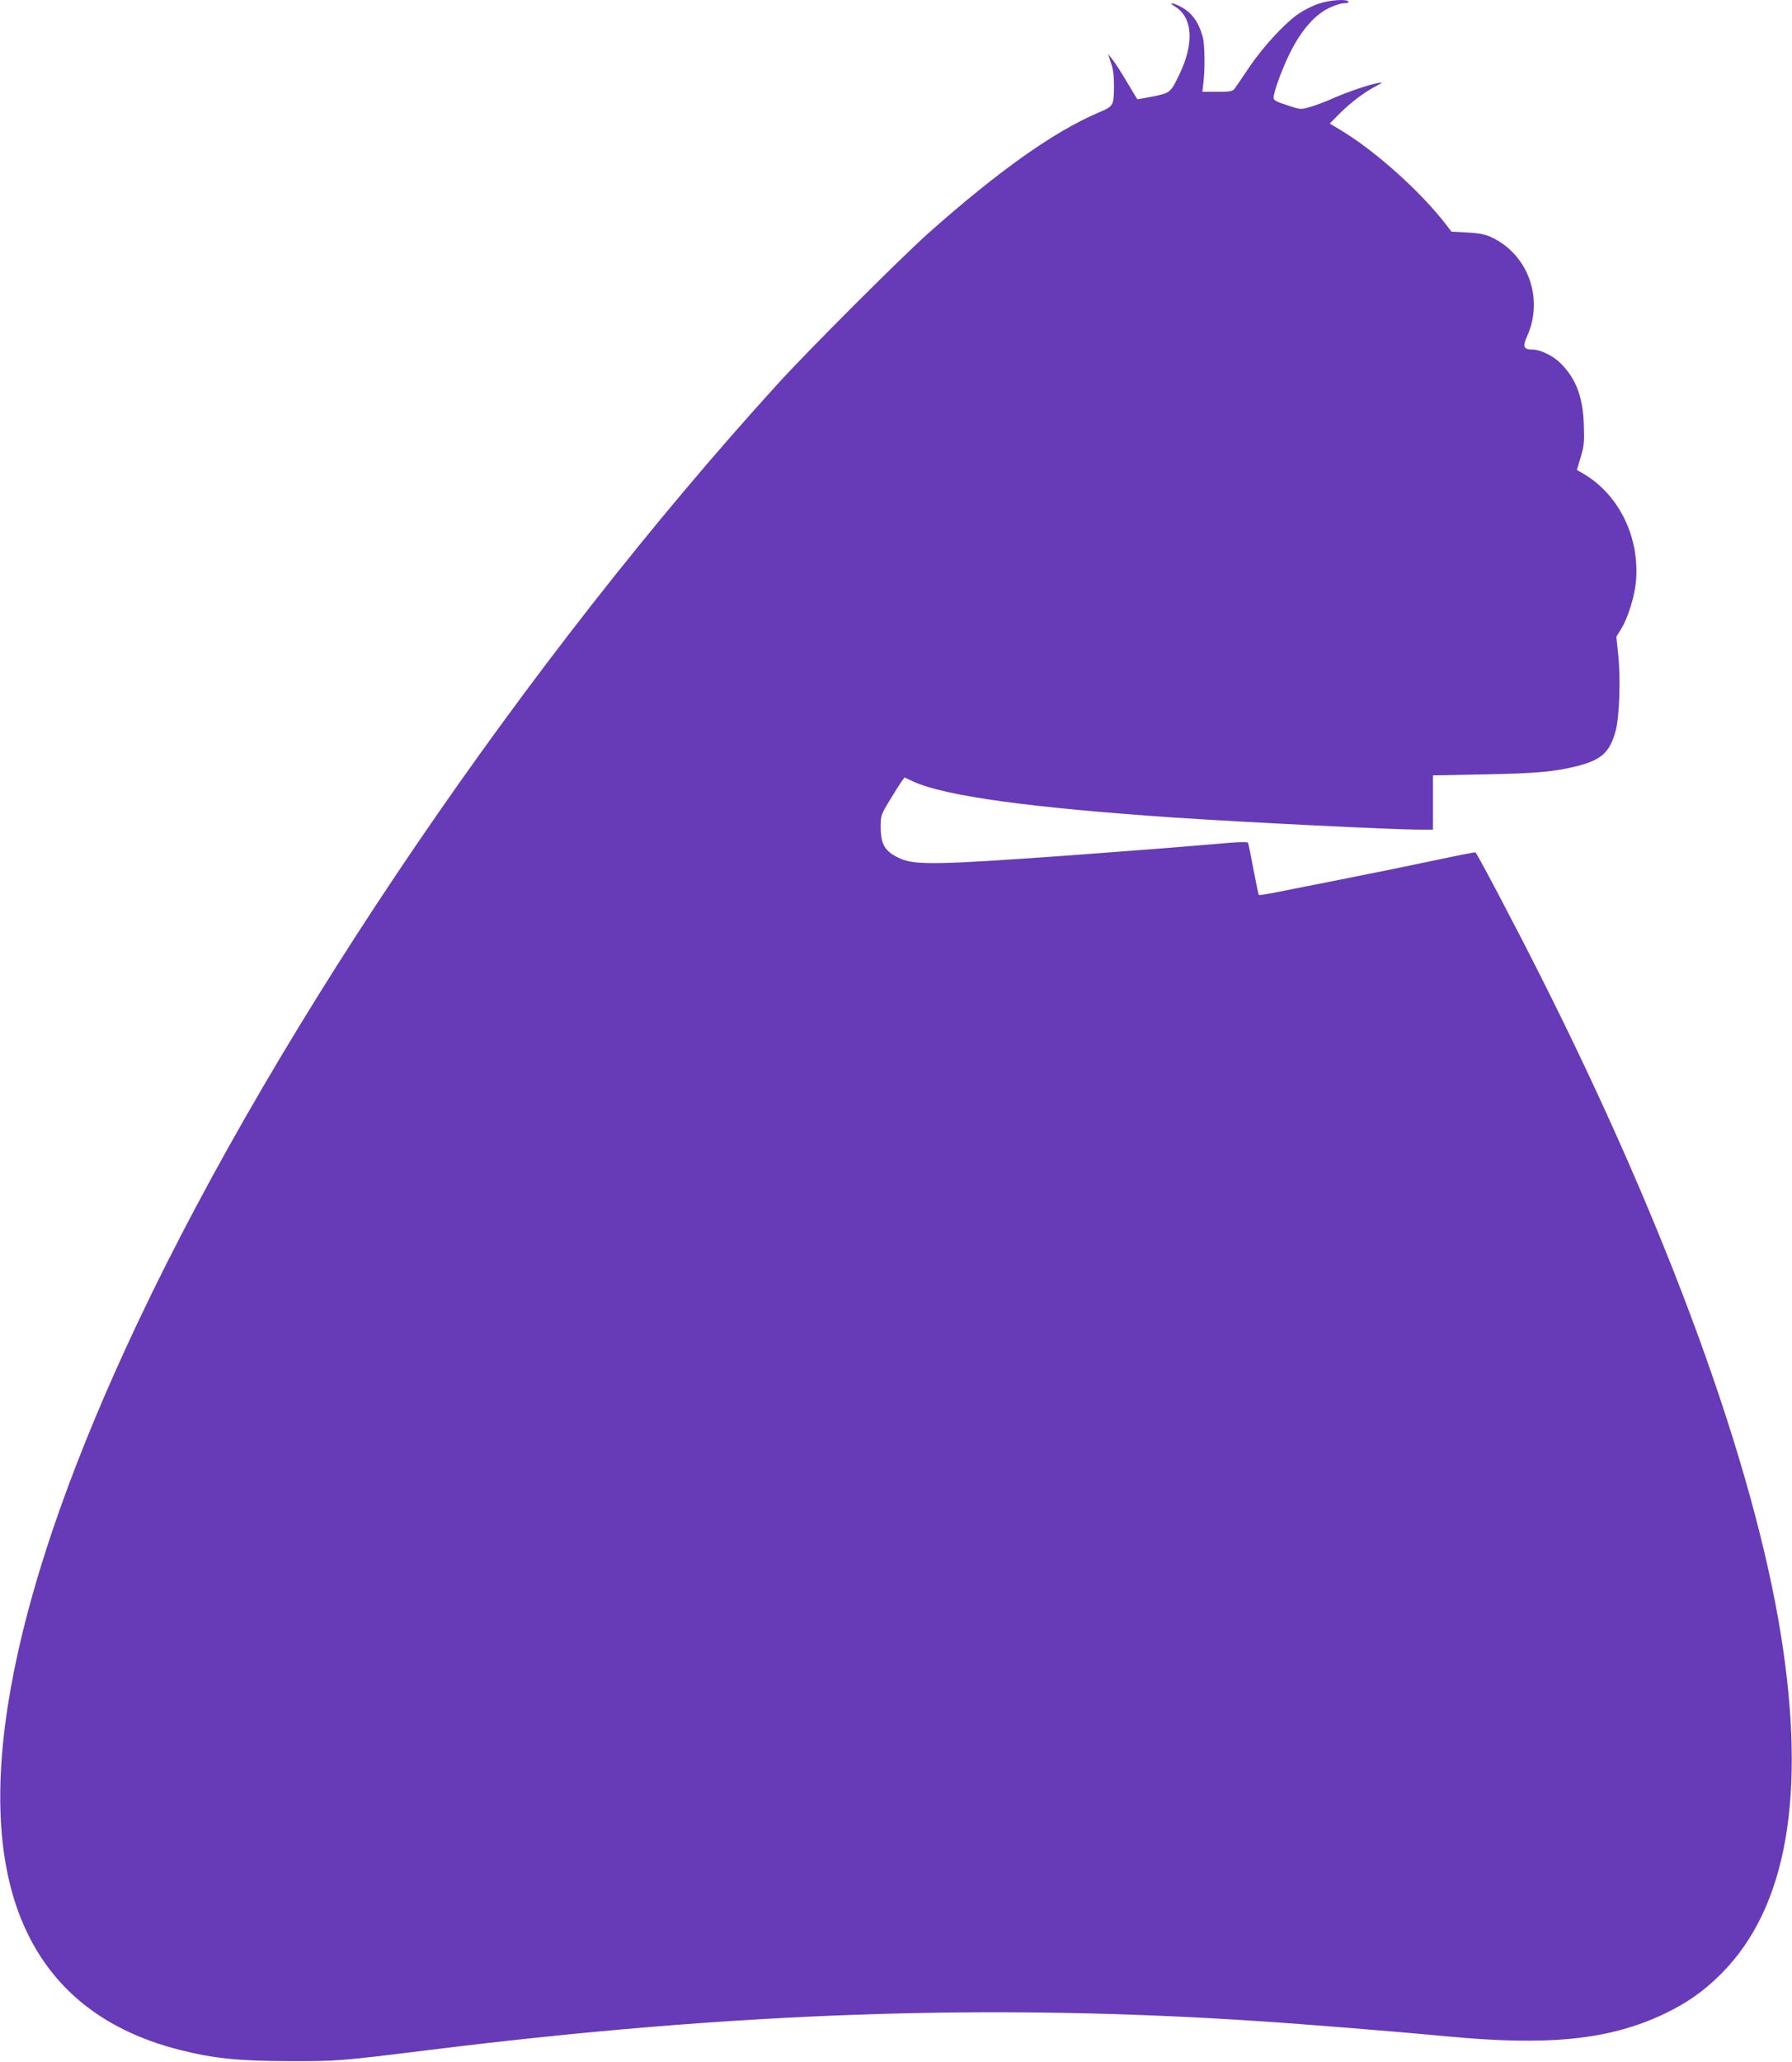<?xml version="1.0" standalone="no"?>
<!DOCTYPE svg PUBLIC "-//W3C//DTD SVG 20010904//EN"
 "http://www.w3.org/TR/2001/REC-SVG-20010904/DTD/svg10.dtd">
<svg version="1.0" xmlns="http://www.w3.org/2000/svg"
 width="1113pt" height="1280pt" viewBox="0 0 1113 1280"
 preserveAspectRatio="xMidYMid meet">
<g transform="translate(0,1280) scale(0.1,-0.1)"
fill="#673ab7" stroke="none">
<path d="M8190 12777 c-36 -12 -90 -39 -121 -60 -86 -57 -226 -209 -312 -337
-42 -63 -83 -123 -90 -132 -12 -15 -31 -18 -107 -18 l-92 0 6 54 c11 86 9 239
-4 287 -26 95 -69 153 -142 190 -49 25 -72 24 -31 -1 111 -67 122 -228 28
-422 -54 -113 -57 -115 -165 -137 -52 -10 -96 -18 -96 -17 -1 0 -31 51 -67
111 -36 61 -77 124 -91 140 l-24 30 18 -55 c14 -38 19 -81 19 -140 -1 -128 -2
-129 -99 -170 -275 -118 -617 -360 -1050 -744 -172 -153 -751 -731 -946 -946
-1552 -1706 -3083 -3950 -3965 -5812 -775 -1636 -1031 -2902 -742 -3673 164
-438 498 -722 998 -849 214 -54 365 -69 675 -70 306 -1 317 0 875 69 1898 235
3480 290 5155 179 266 -17 869 -66 1165 -94 635 -61 1011 -22 1351 139 144 69
245 140 356 251 407 409 529 1109 368 2109 -172 1063 -700 2510 -1486 4071
-149 297 -394 762 -410 779 -2 2 -110 -19 -241 -47 -131 -28 -400 -83 -598
-122 -198 -39 -391 -77 -430 -85 -38 -7 -72 -12 -76 -10 -3 2 -18 74 -34 159
-16 86 -31 160 -34 165 -4 5 -47 5 -106 0 -355 -30 -651 -53 -1005 -79 -809
-58 -954 -61 -1047 -20 -95 42 -123 86 -123 195 0 74 1 77 57 169 31 52 65
105 74 117 l17 23 58 -27 c200 -89 724 -161 1619 -222 435 -29 1357 -75 1528
-75 l77 0 0 169 0 168 308 6 c333 6 445 16 589 52 151 39 202 86 238 220 23
83 31 323 16 467 l-12 116 30 48 c42 69 81 194 91 287 28 278 -104 549 -330
679 l-36 21 24 81 c21 71 23 96 19 201 -6 172 -48 283 -143 379 -47 47 -126
86 -175 86 -56 0 -64 18 -35 81 108 238 4 517 -229 620 -35 15 -78 23 -145 26
l-95 5 -32 42 c-158 205 -437 456 -651 585 l-73 44 58 59 c68 68 151 132 225
171 49 26 51 27 18 22 -55 -10 -187 -54 -280 -95 -47 -21 -111 -45 -143 -54
-58 -17 -59 -17 -143 11 -66 21 -84 31 -84 46 0 38 62 204 113 300 65 125 145
215 229 256 34 17 76 31 95 31 20 0 32 4 28 10 -11 18 -118 10 -185 -13z"/>
</g>
</svg>
